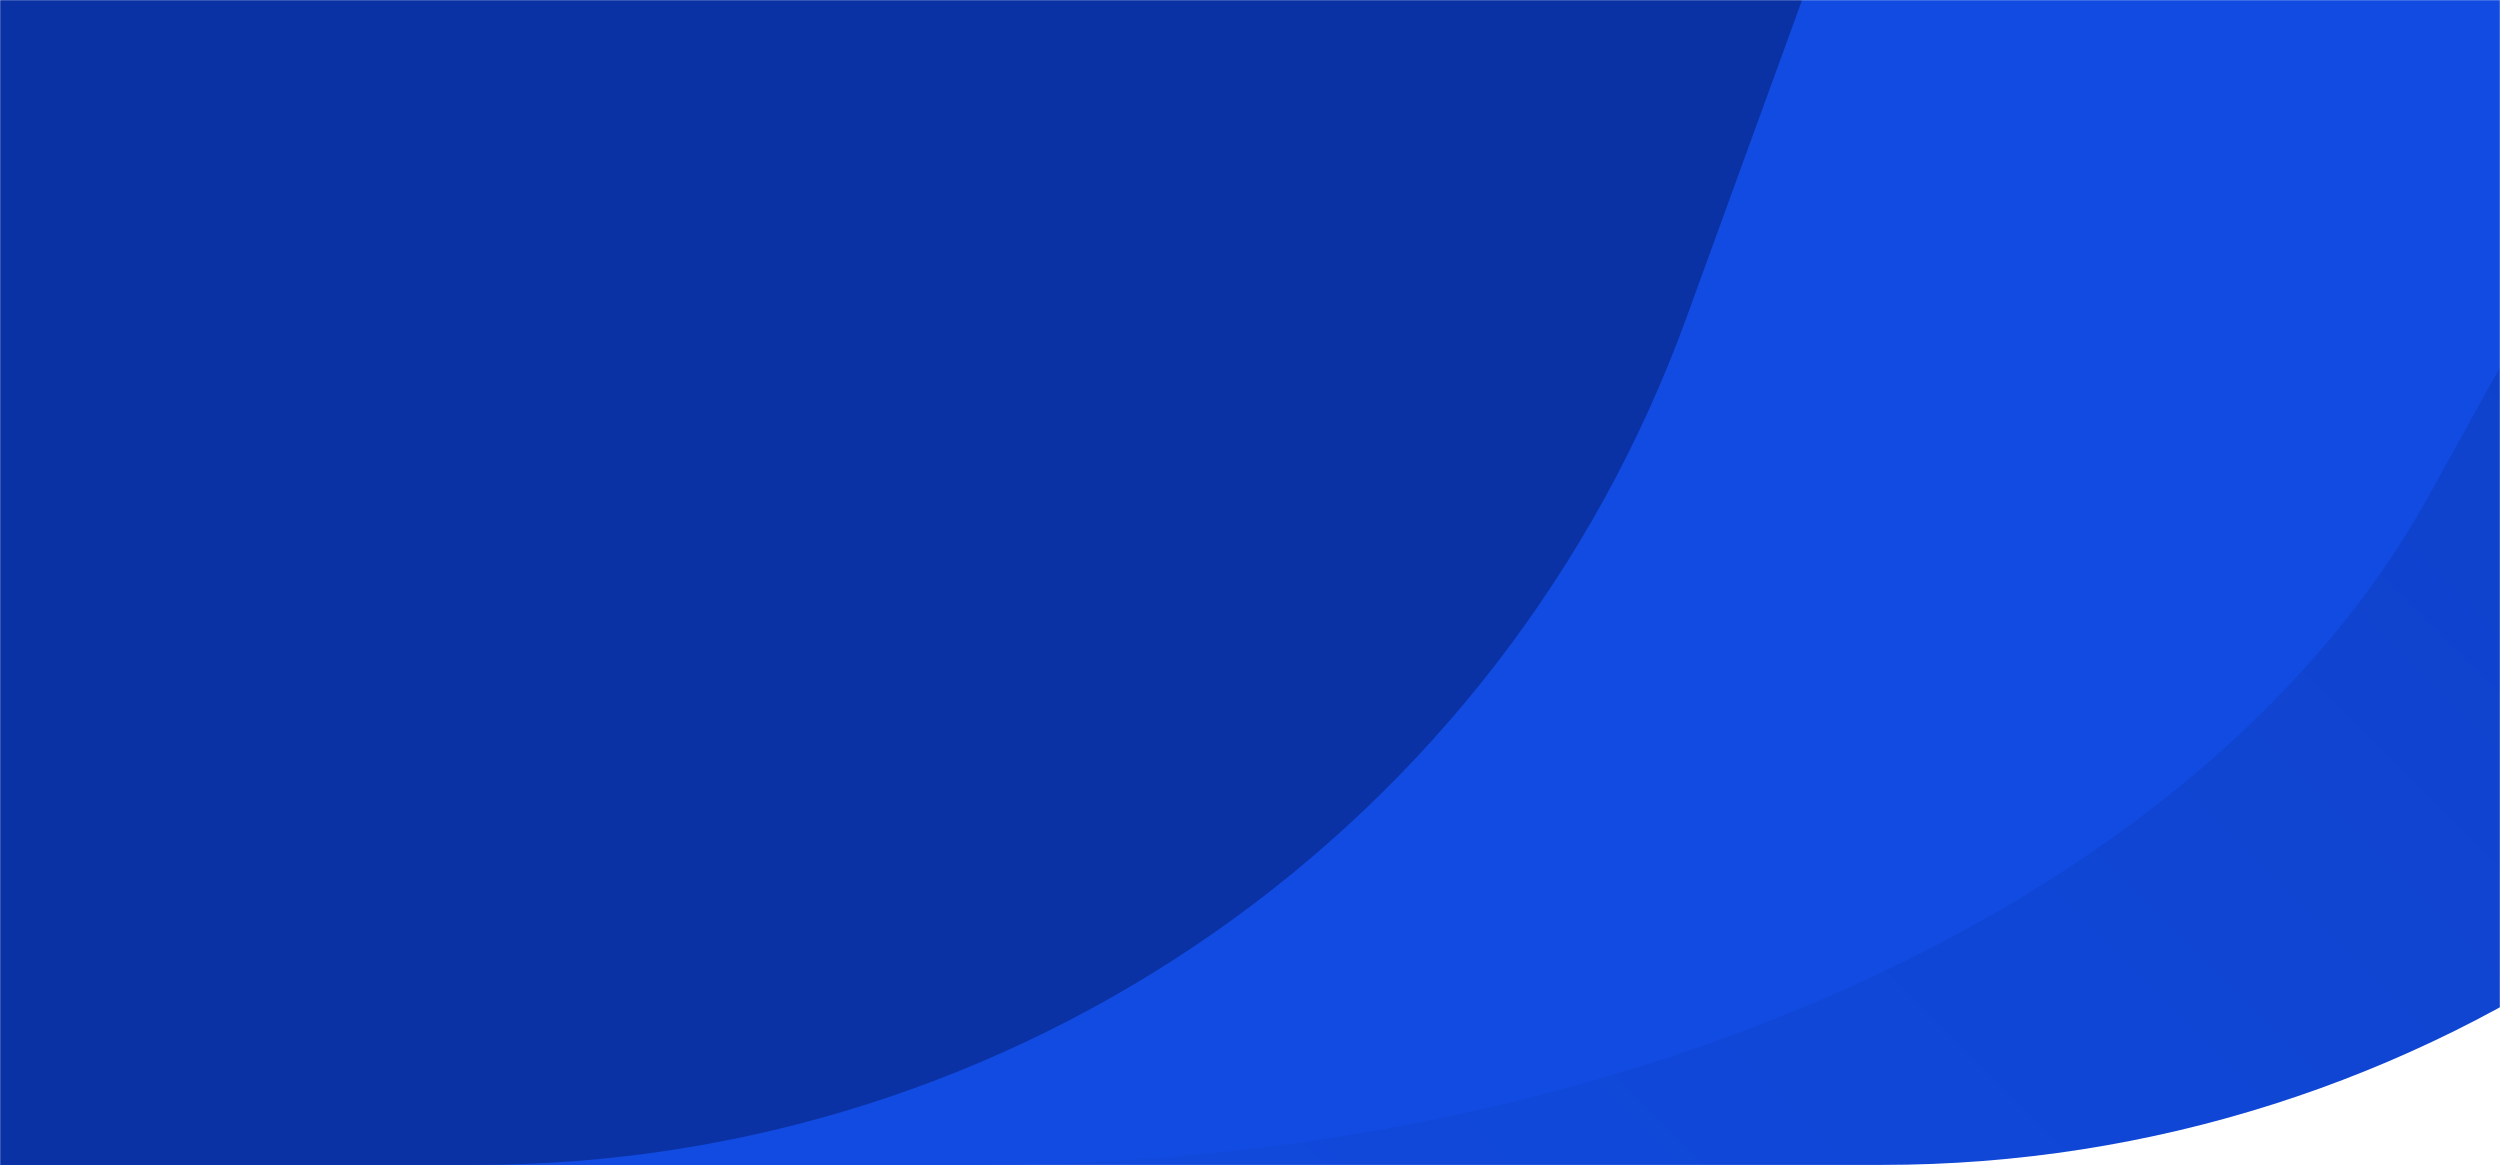 <svg width="1600" height="750" viewBox="0 0 1600 750" fill="none" xmlns="http://www.w3.org/2000/svg">
<mask id="mask0_2408_2598" style="mask-type:alpha" maskUnits="userSpaceOnUse" x="0" y="0" width="1600" height="750">
<rect width="1600" height="750" fill="#D9D9D9"/>
</mask>
<g mask="url(#mask0_2408_2598)">
<path d="M1204.55 745.544H-412L519.93 -1814.61C638.279 -2140.47 948.215 -2357 1294.77 -2357H2911.32L1979.39 203.156C1861.04 529.013 1551.1 745.544 1204.55 745.544Z" fill="url(#paint0_linear_2408_2598)"/>
<path d="M625.099 745.537H-1312L-195.382 -1270.11C-53.151 -1526.44 317.817 -1697.33 733.365 -1697.33H2670.46L1553.85 318.313C1411.61 574.647 1040.65 745.537 625.099 745.537Z" fill="#114BE1"/>
<path d="M304.549 745.544H-1312L-380.07 -1814.61C-261.721 -2140.47 48.215 -2357 394.77 -2357H2011.32L1079.39 203.156C961.04 529.013 651.104 745.544 304.549 745.544Z" fill="#0A32A5"/>
</g>
<defs>
<linearGradient id="paint0_linear_2408_2598" x1="-356.806" y1="800.738" x2="2856.13" y2="-2412.19" gradientUnits="userSpaceOnUse">
<stop stop-color="#114BE1"/>
<stop offset="0.14" stop-color="#114ADE"/>
<stop offset="0.29" stop-color="#1046D5"/>
<stop offset="0.43" stop-color="#0F41C9"/>
<stop offset="0.57" stop-color="#0E3CBC"/>
<stop offset="0.71" stop-color="#0C37B1"/>
<stop offset="0.86" stop-color="#0B33A8"/>
<stop offset="1" stop-color="#0A32A5"/>
</linearGradient>
</defs>
</svg>
